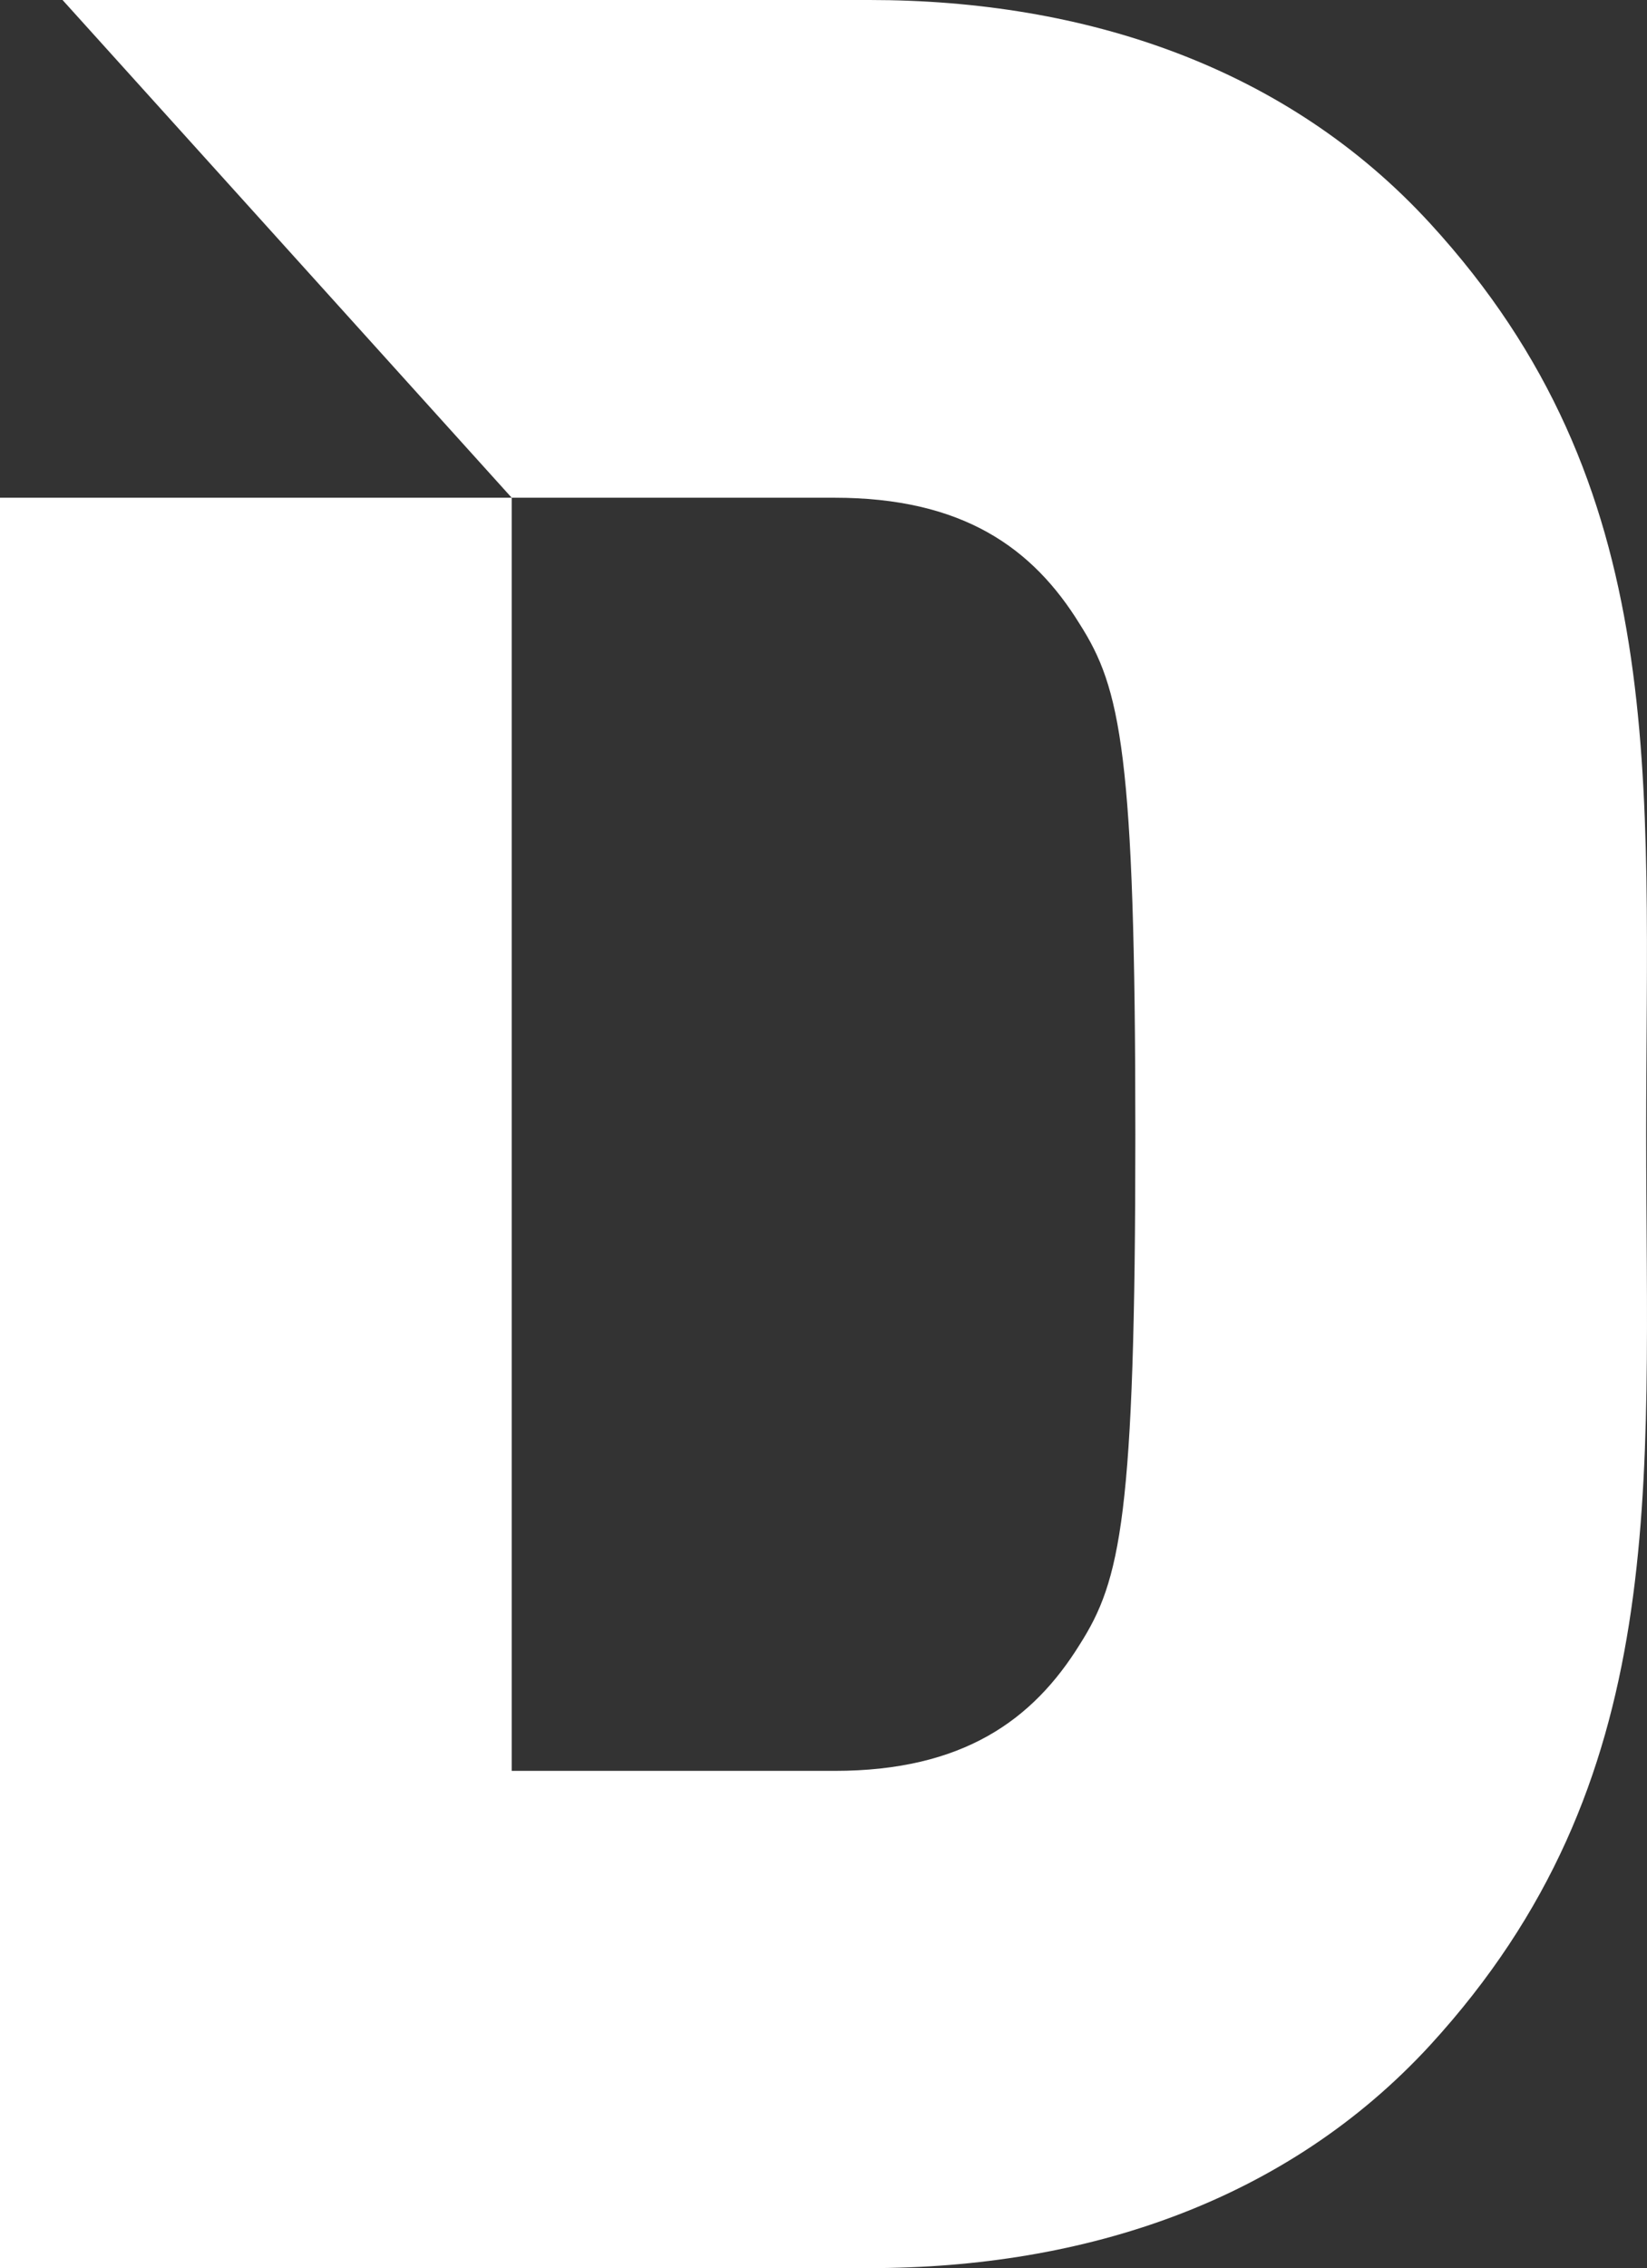 <svg width="85" height="117" viewBox="0 0 85 117" fill="none" xmlns="http://www.w3.org/2000/svg">
<rect x="0" y="0" width="85" height="117" fill="#333333" stroke="none"/>
<path d="M73.807 11.525C66.404 3.45 55.998 0 44.871 0H3.228L26.408 25.675H43.065C49.701 25.675 53.313 28.275 55.728 32.2C57.827 35.5 58.594 38.8 58.594 58.525C58.594 78.25 57.827 81.525 55.728 84.825C53.313 88.725 49.701 91.35 43.065 91.35H26.408V25.675H0V117H44.871C56.021 117 66.404 113.55 73.807 105.5C86.311 91.85 84.957 76.9 84.957 58.5C84.957 40.1 86.289 25.125 73.807 11.525Z" fill="white"/>
</svg>
